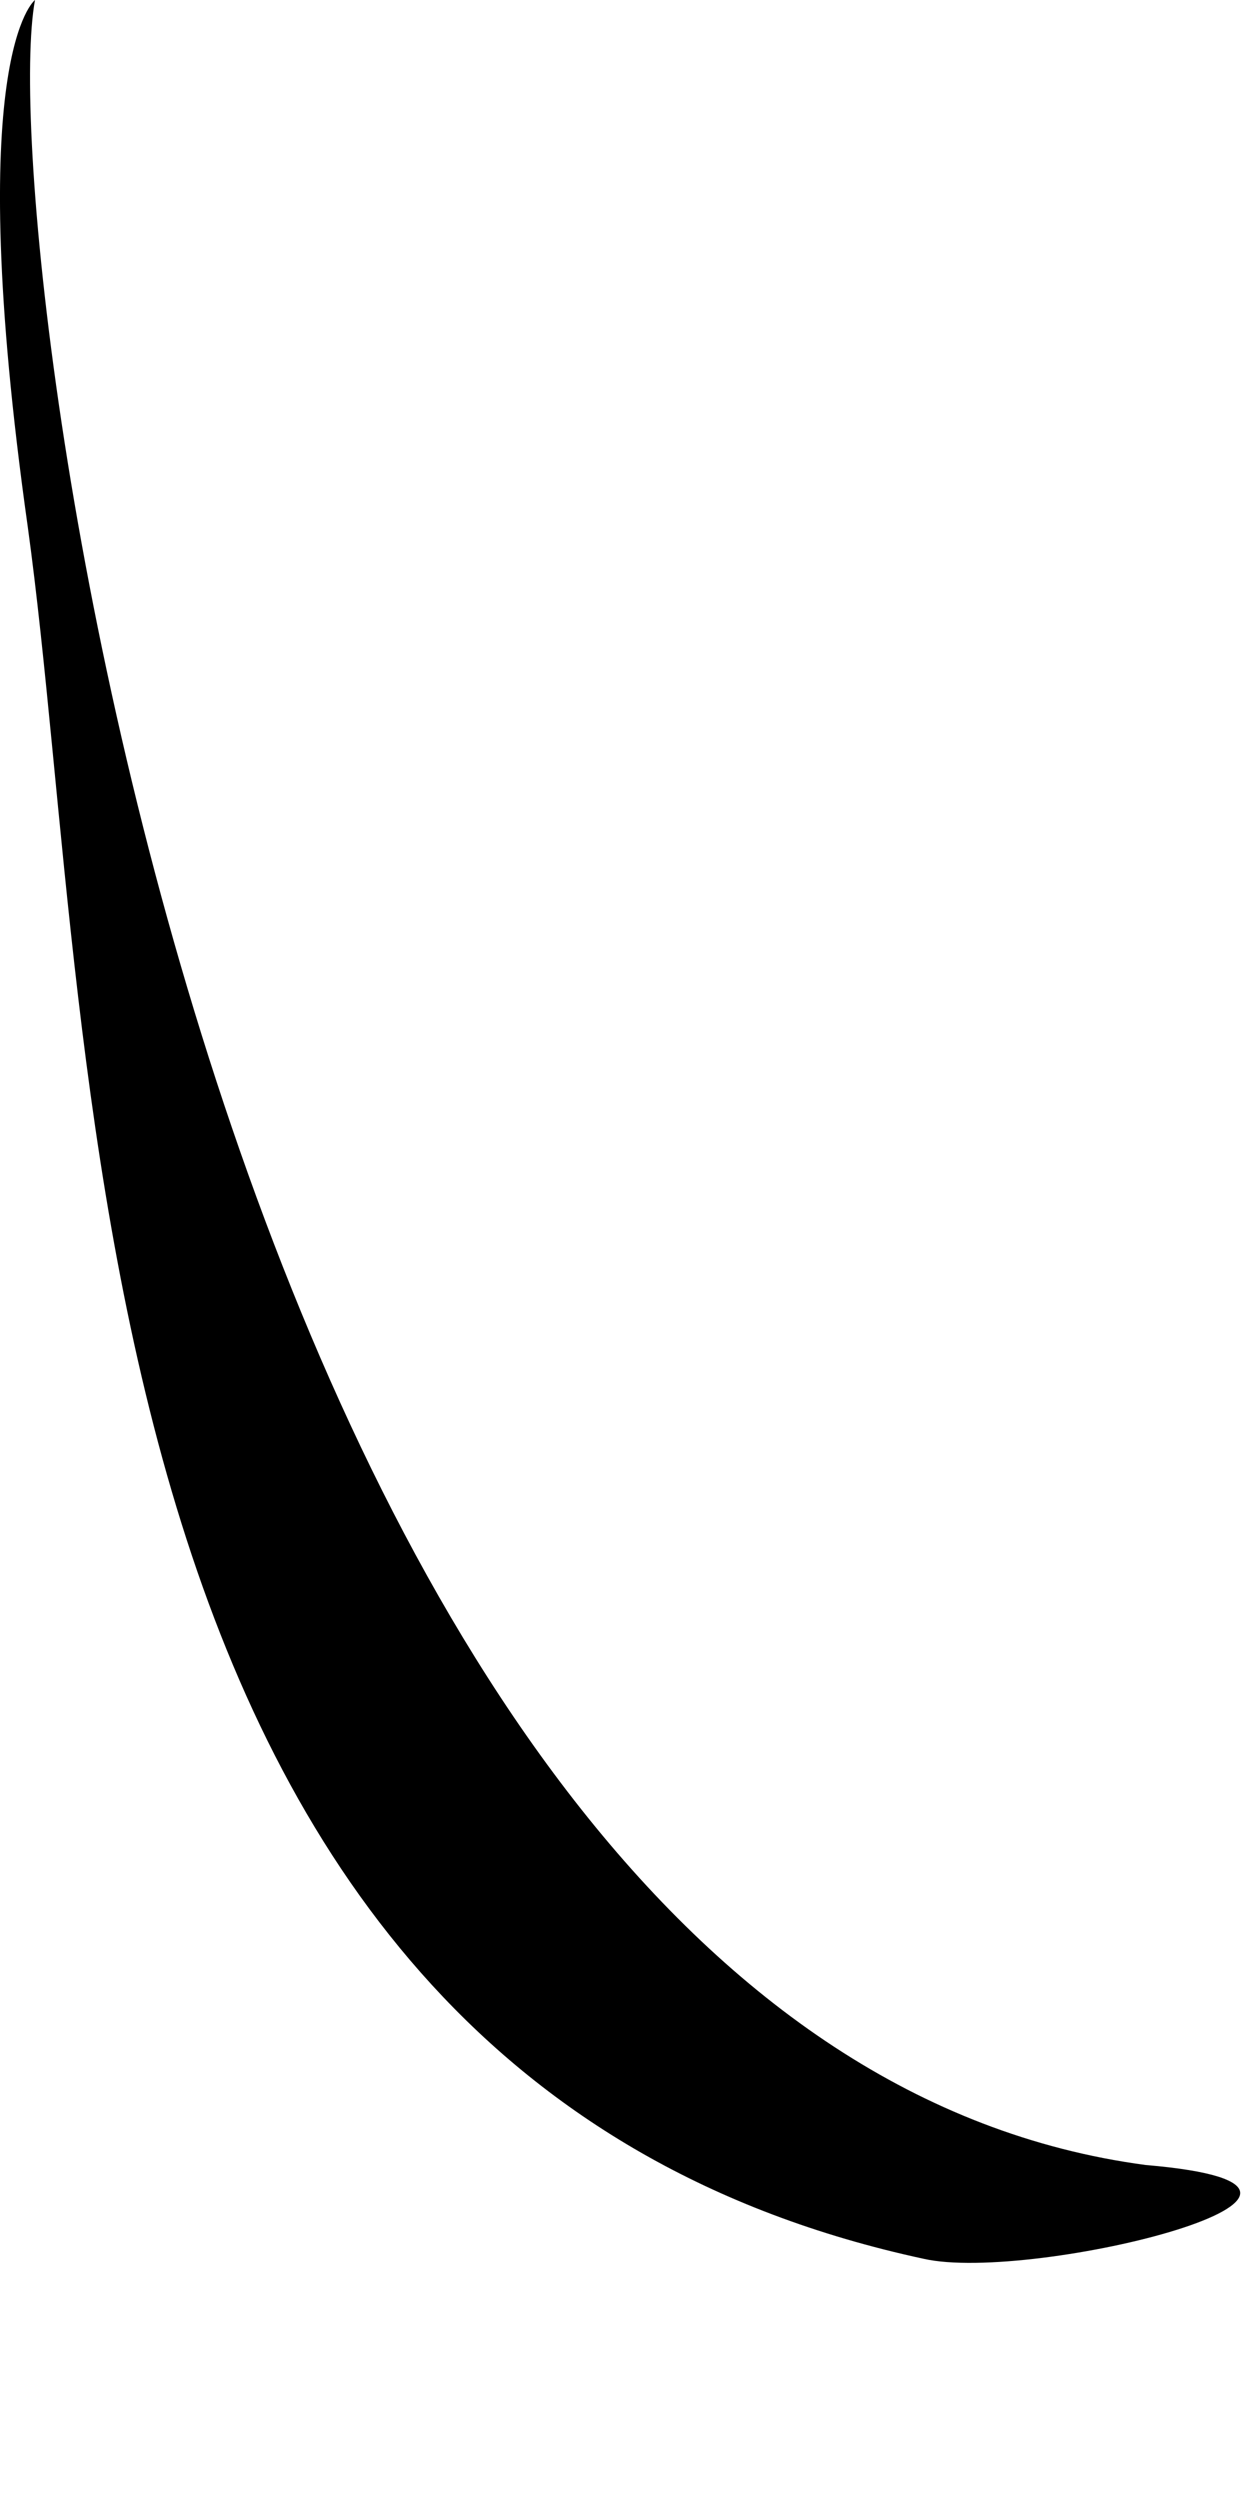 <?xml version="1.0" encoding="utf-8"?>
<svg xmlns="http://www.w3.org/2000/svg" fill="none" height="100%" overflow="visible" preserveAspectRatio="none" style="display: block;" viewBox="0 0 4 8" width="100%">
<path d="M0.112 0C-0.03 0.775 0.75 6.539 3.666 6.928C4.53 7.001 3.305 7.308 2.955 7.228C0.21 6.635 0.324 3.393 0.089 1.687C-0.124 0.177 0.112 0 0.112 0Z" fill="black" id="Vector"/>
</svg>
